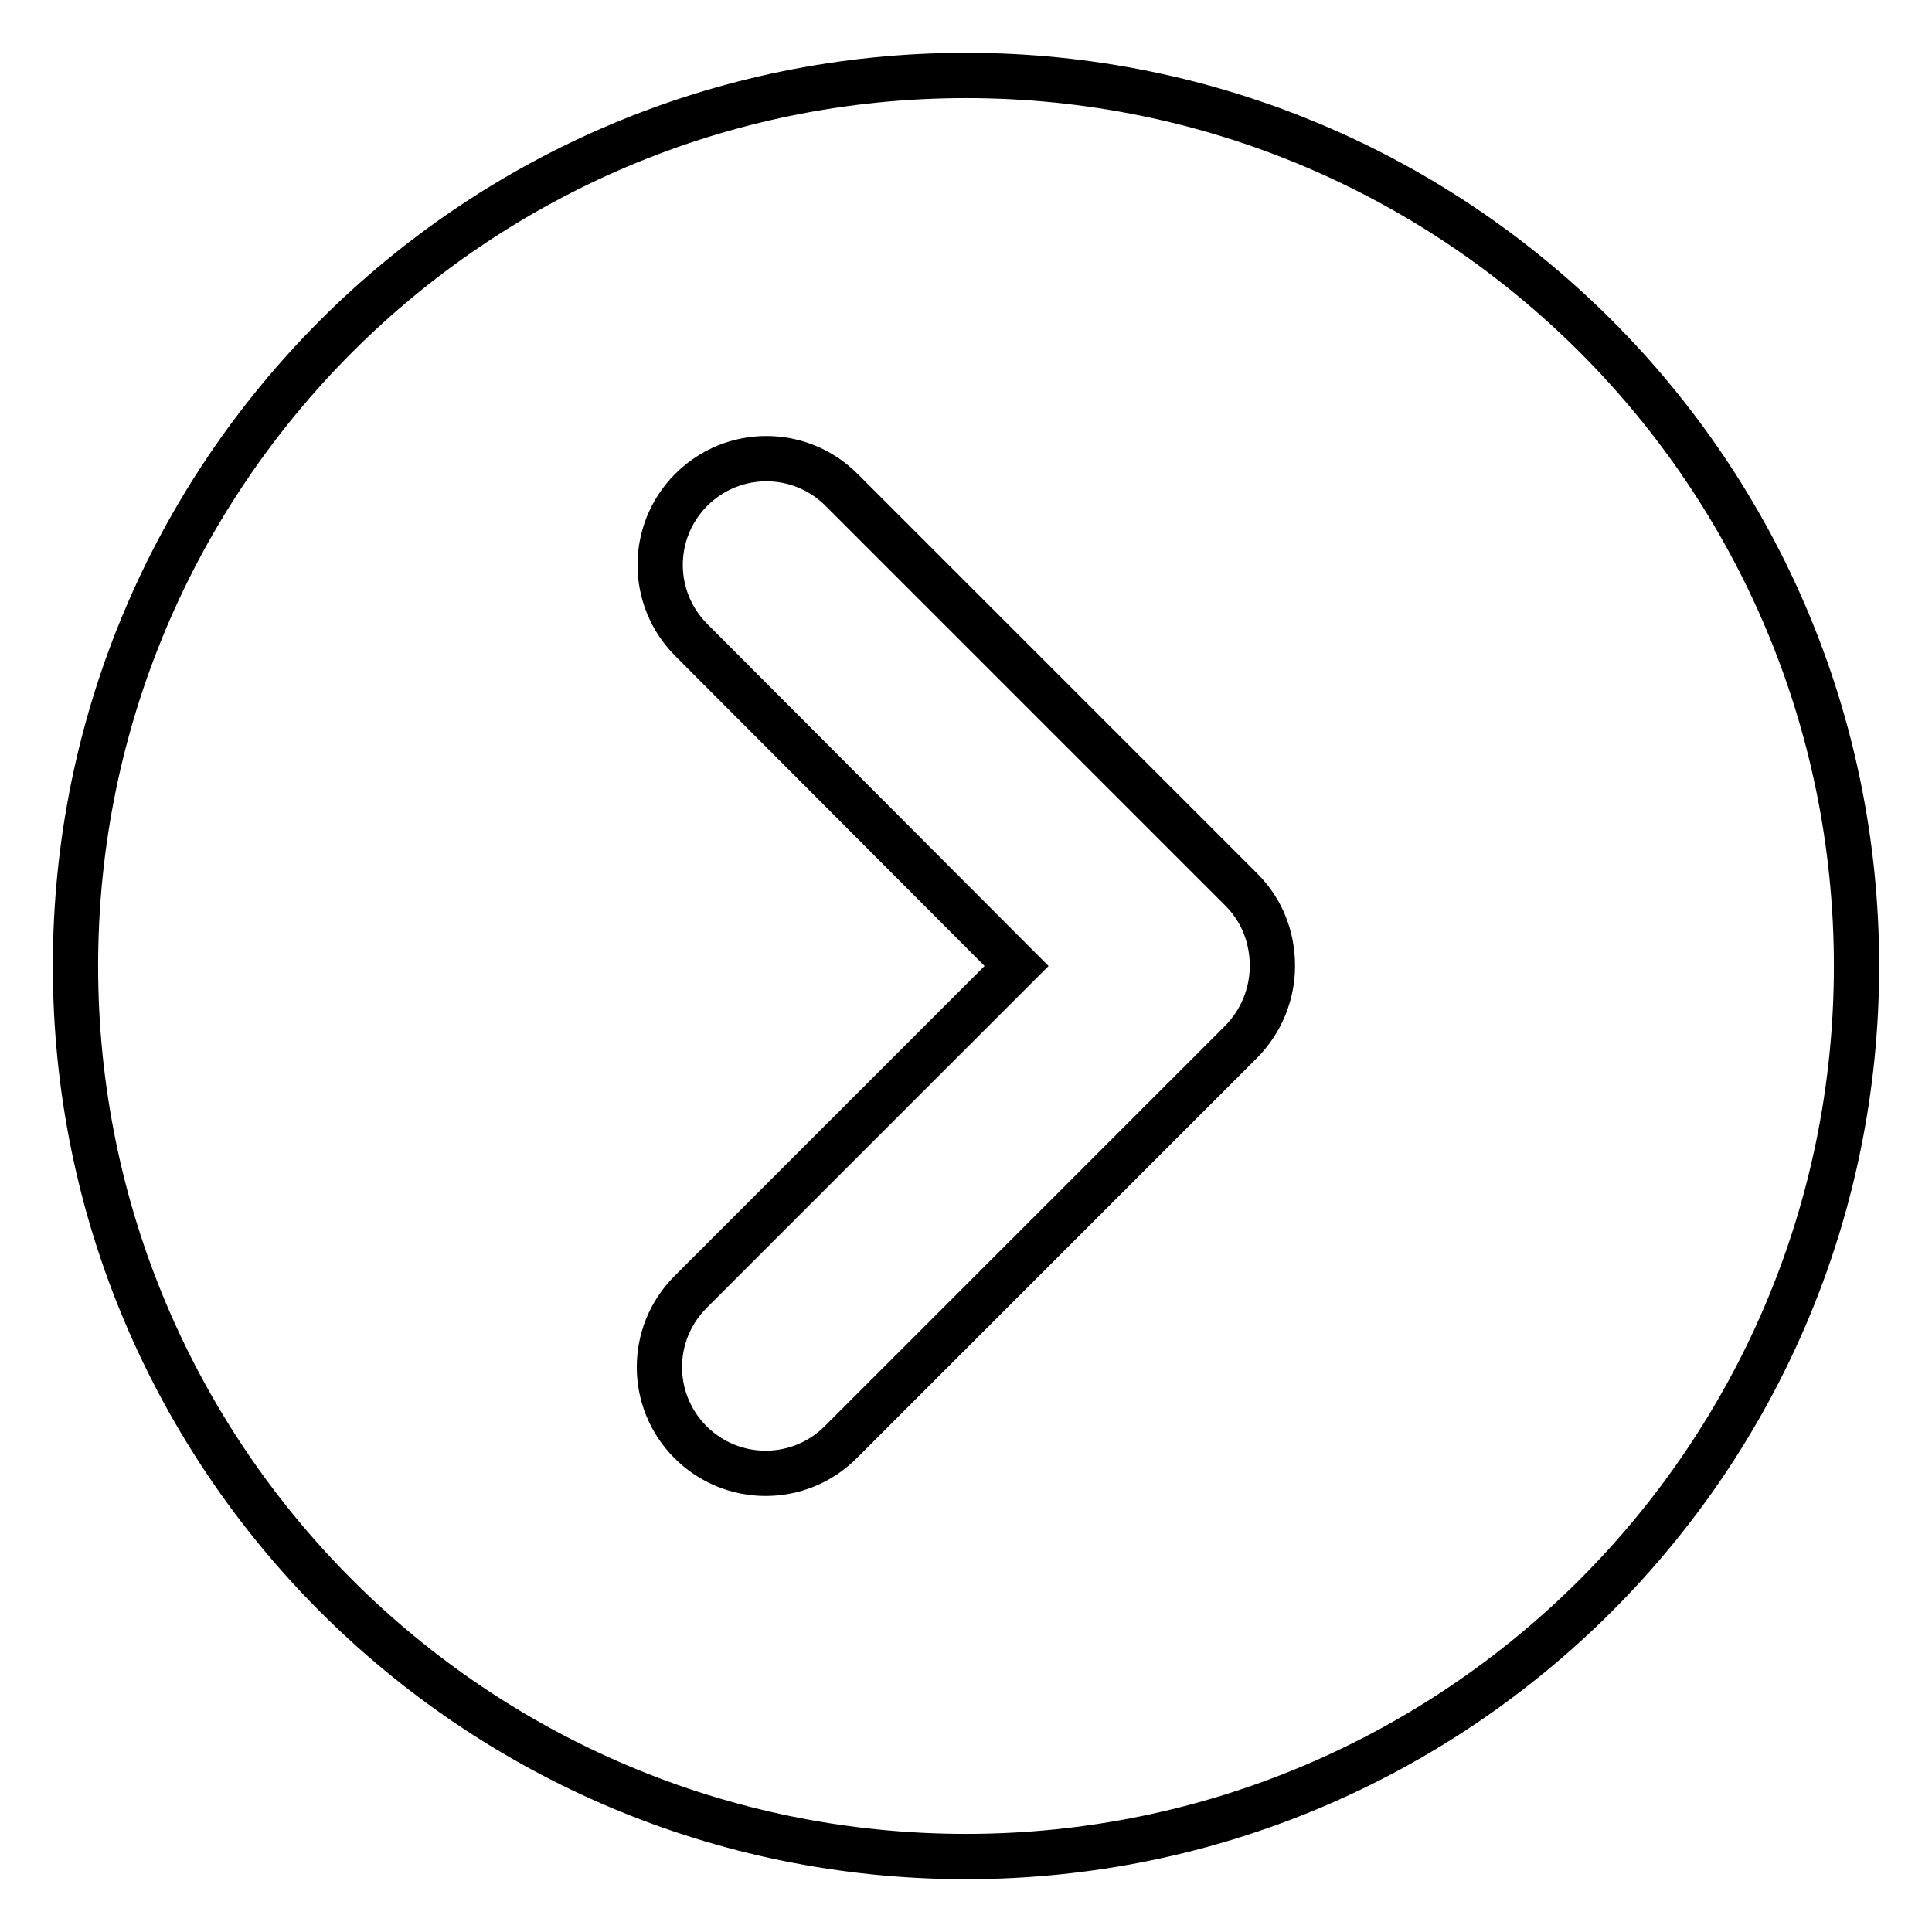 <?xml version="1.0" encoding="utf-8"?>
<!-- Svg Vector Icons : http://www.onlinewebfonts.com/icon -->
<!DOCTYPE svg PUBLIC "-//W3C//DTD SVG 1.1//EN" "http://www.w3.org/Graphics/SVG/1.1/DTD/svg11.dtd">
<svg version="1.1" xmlns="http://www.w3.org/2000/svg" xmlns:xlink="http://www.w3.org/1999/xlink" x="0px" y="0px" viewBox="0 0 256 256" enable-background="new 0 0 256 256" xml:space="preserve">
<g><g><path stroke-width="6" fill-opacity="0" stroke="#000000"  d="M128,10C62.8,10,10,62.8,10,128c0,65.2,52.8,118,118,118c65.1,0,118-52.8,118-118C246,62.8,193.2,10,128,10L128,10z M164.4,138.1l-53,53c-5.5,5.5-14.4,5.5-19.9,0c-5.5-5.5-5.5-14.4,0-19.9l43.2-43.2L91.6,84.8c-5.5-5.5-5.5-14.4,0-19.9c5.5-5.5,14.4-5.5,19.9,0l53,53c2.8,2.8,4.1,6.4,4.1,10.1C168.6,131.6,167.2,135.3,164.4,138.1L164.4,138.1z"/></g></g>
</svg>